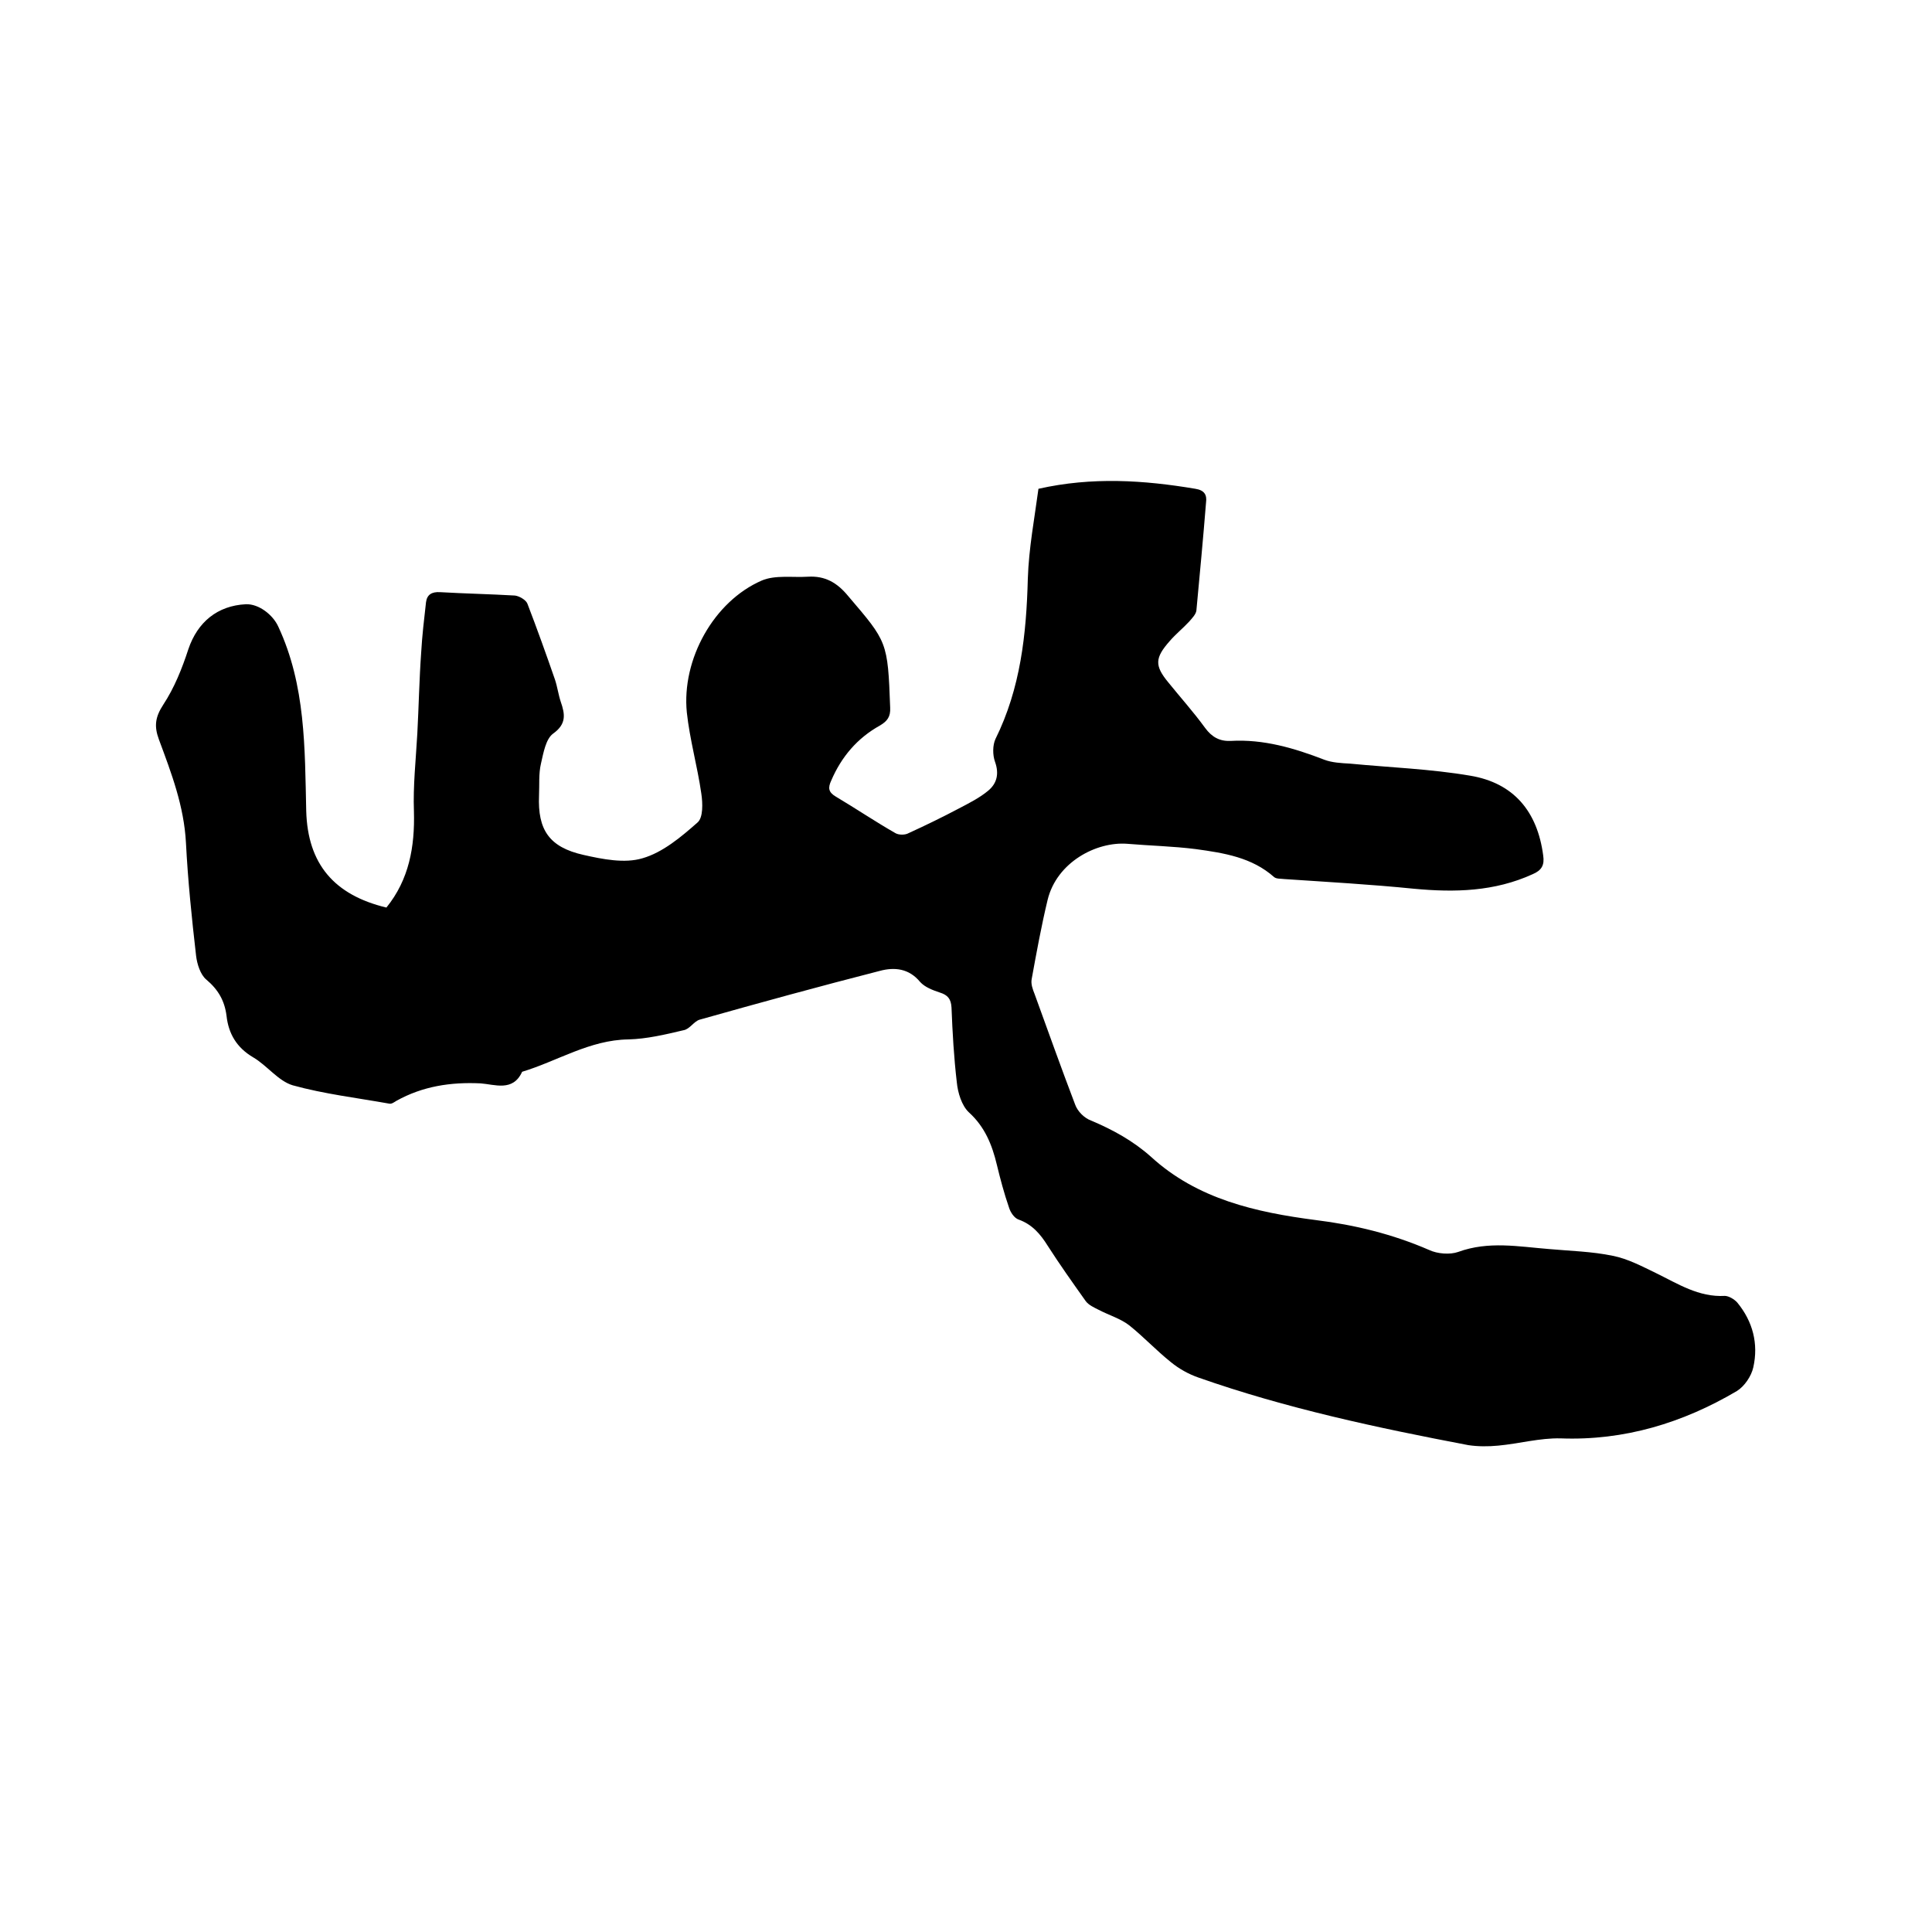<svg enable-background="new 0 0 400 400" viewBox="0 0 400 400" xmlns="http://www.w3.org/2000/svg"><path d="m80 187.9c4.7-5.8 5.9-12.6 5.7-19.9-.2-5.3.4-10.7.7-16.1.3-5.6.4-11.2.8-16.8.2-3.5.6-6.9 1-10.4.2-1.6 1.2-2.2 2.9-2.1 5.2.3 10.4.4 15.5.7.9.1 2.3.9 2.6 1.7 2 5.2 3.9 10.5 5.7 15.7.5 1.5.7 3.1 1.2 4.6.9 2.6 1.2 4.6-1.6 6.6-1.5 1.1-2 4-2.5 6.2-.5 2.1-.3 4.4-.4 6.6-.3 7.1 2.1 10.7 9.2 12.3 4 .9 8.5 1.8 12.2.7 4.2-1.2 8-4.4 11.4-7.4 1.2-1 1.1-4 .8-6-.8-5.6-2.4-11.2-3-16.8-1.1-11 5.6-23 15.5-27.3 2.8-1.2 6.4-.6 9.6-.8 3.5-.2 6 1.2 8.3 4 8.1 9.5 8.2 9.4 8.7 23.1.1 1.9-.6 2.8-2.1 3.7-4.7 2.6-8 6.5-10.1 11.4-.7 1.5-.6 2.4.9 3.3 4.2 2.5 8.2 5.2 12.4 7.6.7.4 2 .4 2.7 0 3.5-1.6 7-3.3 10.4-5.1 2.1-1.1 4.3-2.2 6.1-3.7s2.3-3.5 1.4-6c-.5-1.4-.5-3.4.1-4.7 5.2-10.5 6.4-21.7 6.7-33.2.2-6.3 1.4-12.6 2.2-18.6 11.1-2.5 21.8-1.8 32.5 0 1.9.3 2.4 1.3 2.2 2.8-.6 7.5-1.3 14.9-2 22.4-.1.8-.9 1.6-1.5 2.3-1.3 1.4-2.8 2.6-4 4-3.1 3.5-3.2 5.1-.3 8.6 2.5 3.1 5.2 6.1 7.6 9.4 1.4 1.9 3 2.8 5.3 2.7 6.8-.4 13.2 1.5 19.4 3.9 1.6.6 3.5.7 5.3.8 8.3.8 16.7 1.1 24.9 2.5 9 1.5 13.9 7.4 15.1 16.5.3 2-.3 3.1-2.2 3.9-7.9 3.6-16.1 3.8-24.6 3-8.9-.9-17.9-1.4-26.8-2-.7-.1-1.6 0-2.1-.4-4.6-4.1-10.4-5-16.2-5.8-4.7-.6-9.5-.7-14.2-1.1-6.4-.5-14.6 3.8-16.5 11.6-1.3 5.4-2.3 10.9-3.3 16.4-.2 1 .2 2.1.6 3.1 2.8 7.7 5.5 15.3 8.4 22.9.5 1.4 1.9 2.8 3.3 3.3 4.5 1.9 8.7 4.2 12.4 7.5 9.6 8.8 21.8 11.5 34.1 13.1 8.1 1 15.9 2.9 23.5 6.2 1.7.8 4.3 1 6 .4 6.3-2.3 12.5-1.1 18.8-.6 4.4.4 8.9.5 13.2 1.4 3.1.6 6.1 2.2 9 3.6 4.5 2.2 8.8 5 14.2 4.7.8 0 2 .7 2.6 1.4 3.2 3.9 4.4 8.5 3.3 13.4-.4 1.8-1.8 3.9-3.4 4.9-11.2 6.6-23.3 10.3-36.5 9.8-4.3-.1-8.6 1.1-12.9 1.5-2.1.2-4.2.2-6.2-.1-18.9-3.6-37.7-7.6-55.9-14-2-.7-4-1.8-5.7-3.2-3-2.4-5.6-5.2-8.6-7.6-1.8-1.4-4.2-2.1-6.3-3.2-1-.5-2.1-1-2.7-1.8-2.7-3.8-5.4-7.6-7.9-11.5-1.5-2.4-3.2-4.4-6-5.4-.9-.3-1.7-1.5-2-2.5-1-2.9-1.8-5.9-2.5-8.8-1-4.2-2.5-7.9-5.8-10.9-1.5-1.4-2.3-4.1-2.5-6.2-.6-5.1-.9-10.3-1.1-15.5-.1-1.8-.8-2.6-2.4-3.1-1.5-.5-3.1-1.1-4.1-2.2-2.3-2.8-5.3-3.1-8.3-2.3-12.5 3.2-24.9 6.6-37.3 10.1-1.2.3-2.1 2-3.4 2.2-3.8.9-7.6 1.8-11.4 1.9-8 .1-14.7 4.5-22 6.7-1.9 4.2-5.7 2.6-8.6 2.4-6.2-.3-12 .6-17.4 3.6-.5.3-1 .7-1.5.6-6.7-1.2-13.5-2-20-3.8-3-.9-5.3-4.1-8.2-5.8-3.4-2-5.1-4.9-5.5-8.6-.4-3.1-1.7-5.4-4.2-7.5-1.2-1-1.9-3.2-2.1-4.9-.9-7.8-1.7-15.6-2.1-23.4-.4-7.6-3-14.4-5.6-21.4-1-2.7-.8-4.6.9-7.2 2.3-3.5 3.9-7.5 5.2-11.5 1.9-5.6 6-9 11.9-9.3 2.7-.1 5.6 2.2 6.7 4.6 5.7 12.2 5.5 25.2 5.8 38.2.3 11 5.8 17.4 16.6 20z"/></svg>